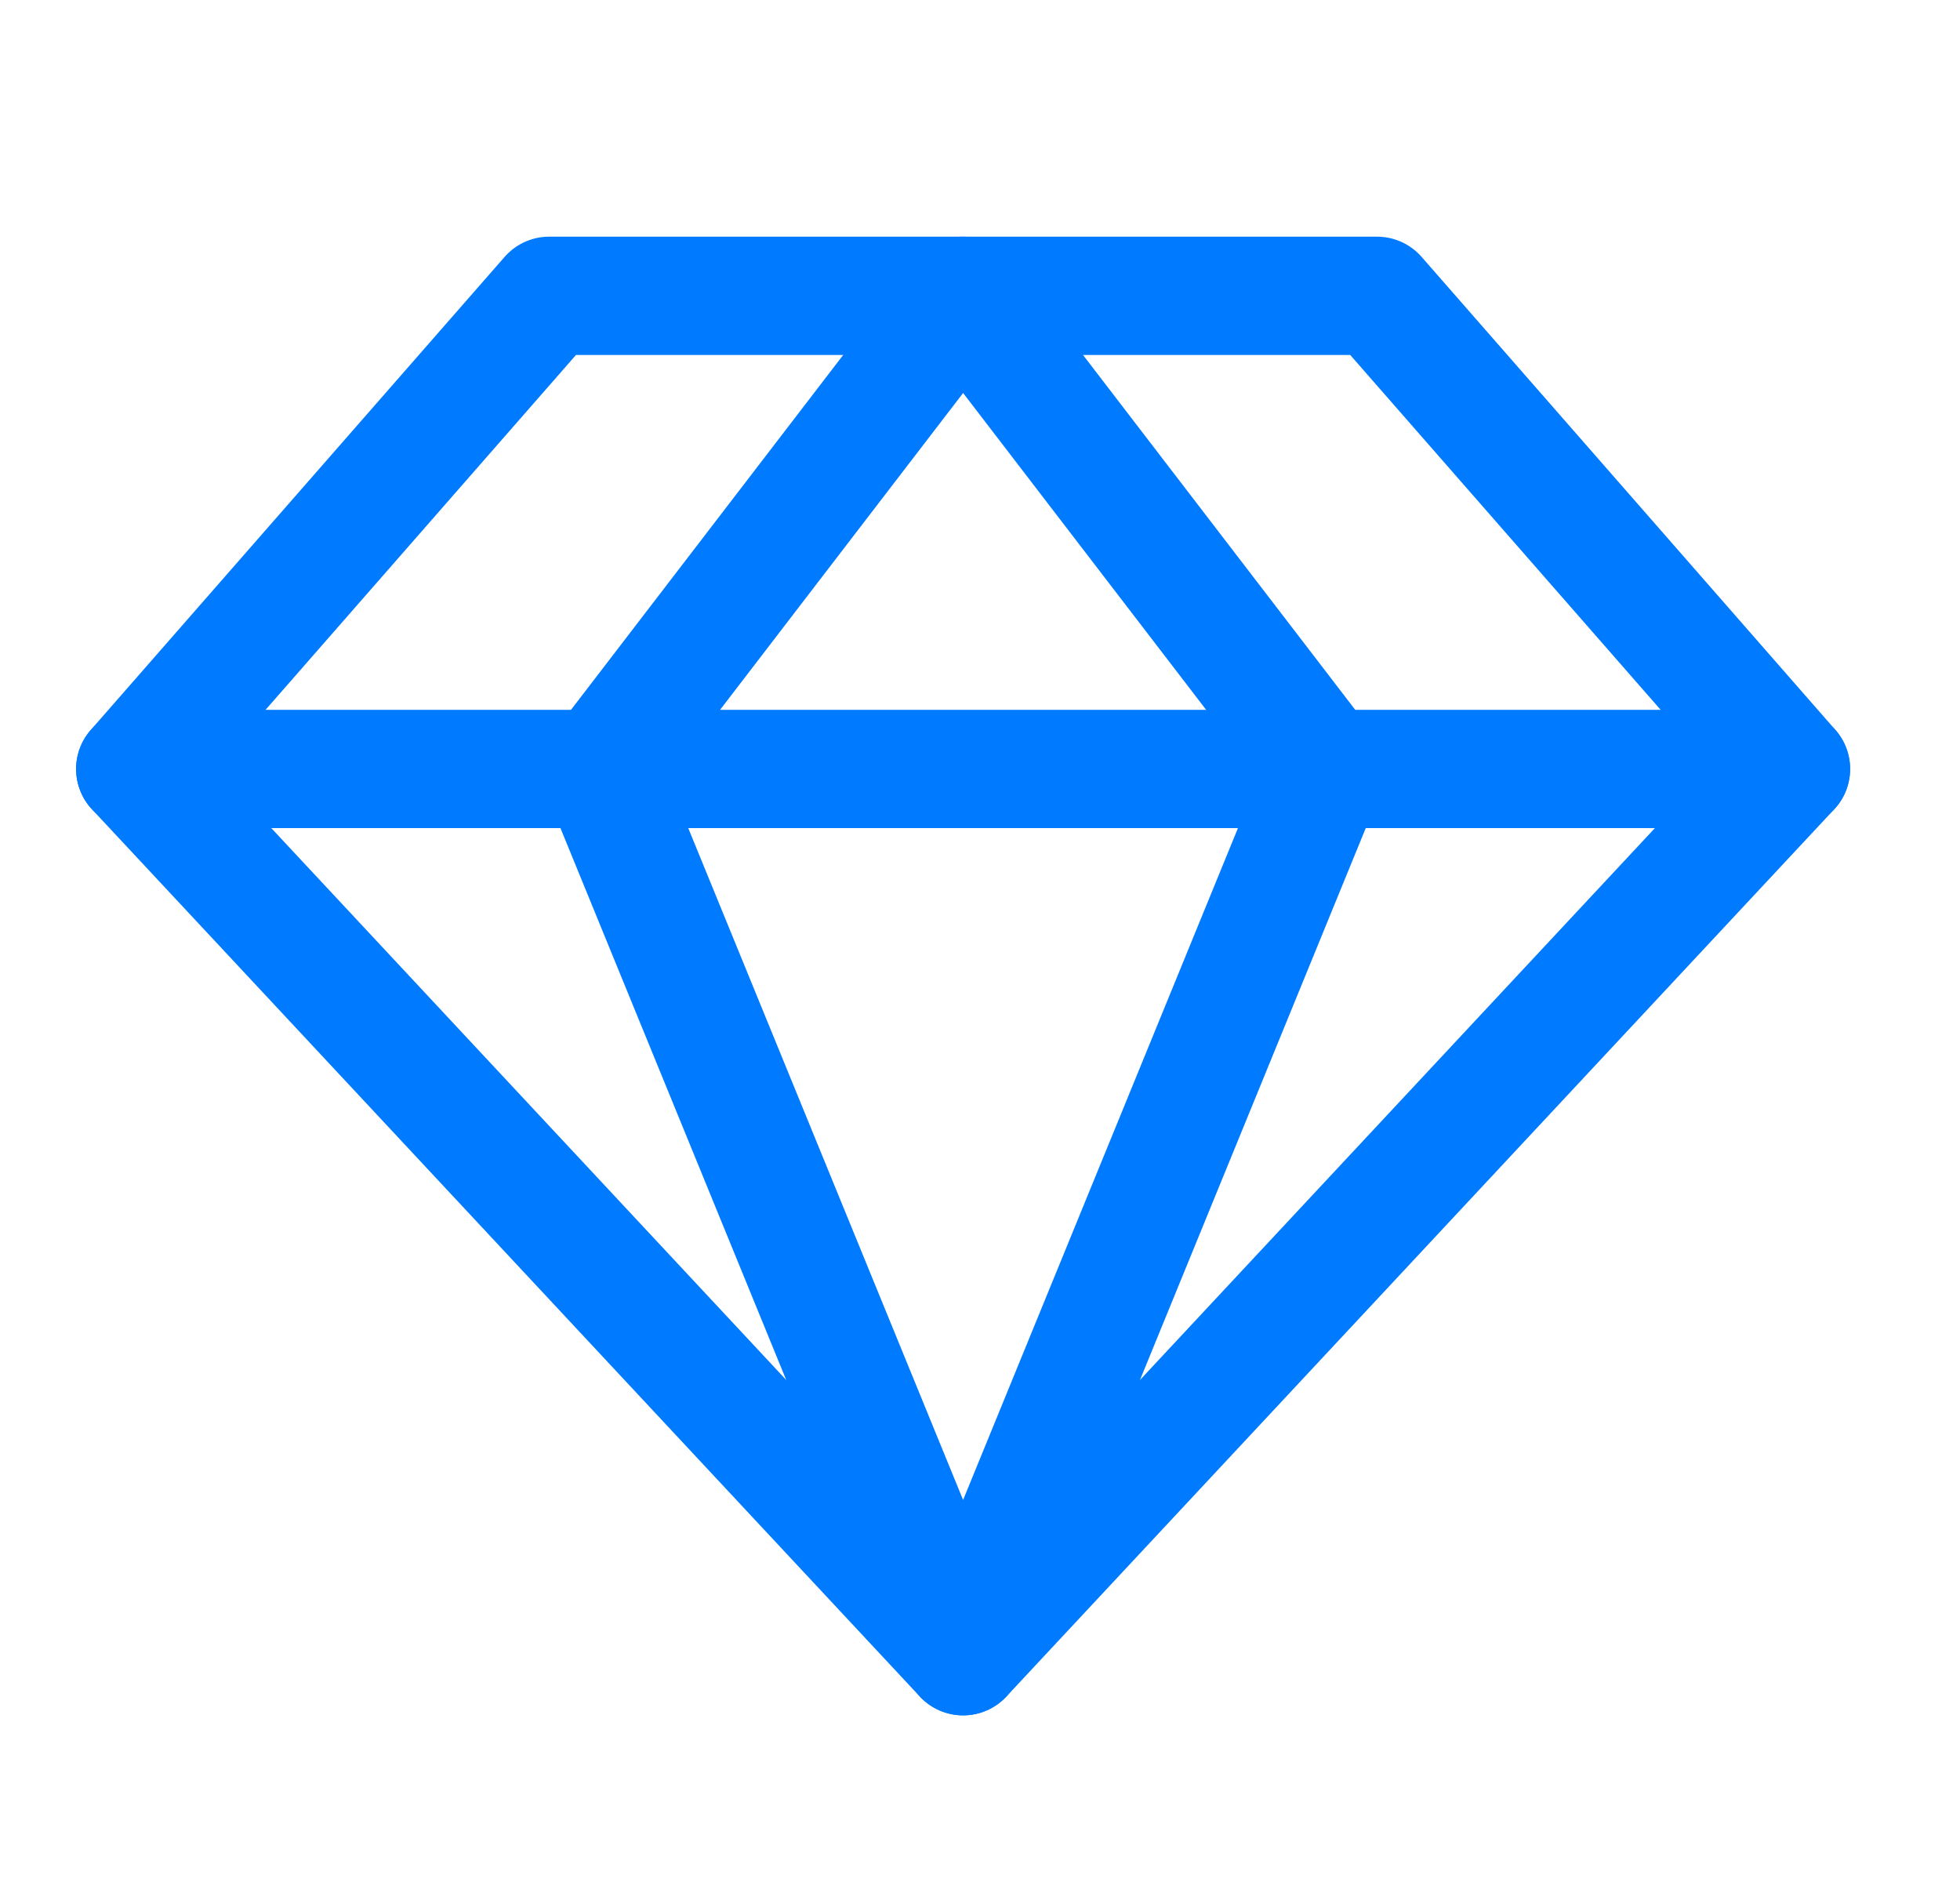 <svg xmlns="http://www.w3.org/2000/svg" width="29" height="28" viewBox="0 0 29 28" fill="none">
    <path d="M8.125 4.376H20.375L26.499 11.375L14.25 24.5L2.001 11.375L8.125 4.376Z" stroke="#007AFF" stroke-width="1.75" stroke-linecap="round" stroke-linejoin="round"/>
    <path d="M19.62 11.375L14.25 24.499L8.88 11.375L14.25 4.376L19.62 11.375Z" stroke="#007AFF" stroke-width="1.75" stroke-linecap="round" stroke-linejoin="round"/>
    <path d="M2.001 11.375H26.499" stroke="#007AFF" stroke-width="1.75" stroke-linecap="round" stroke-linejoin="round"/>
</svg>
